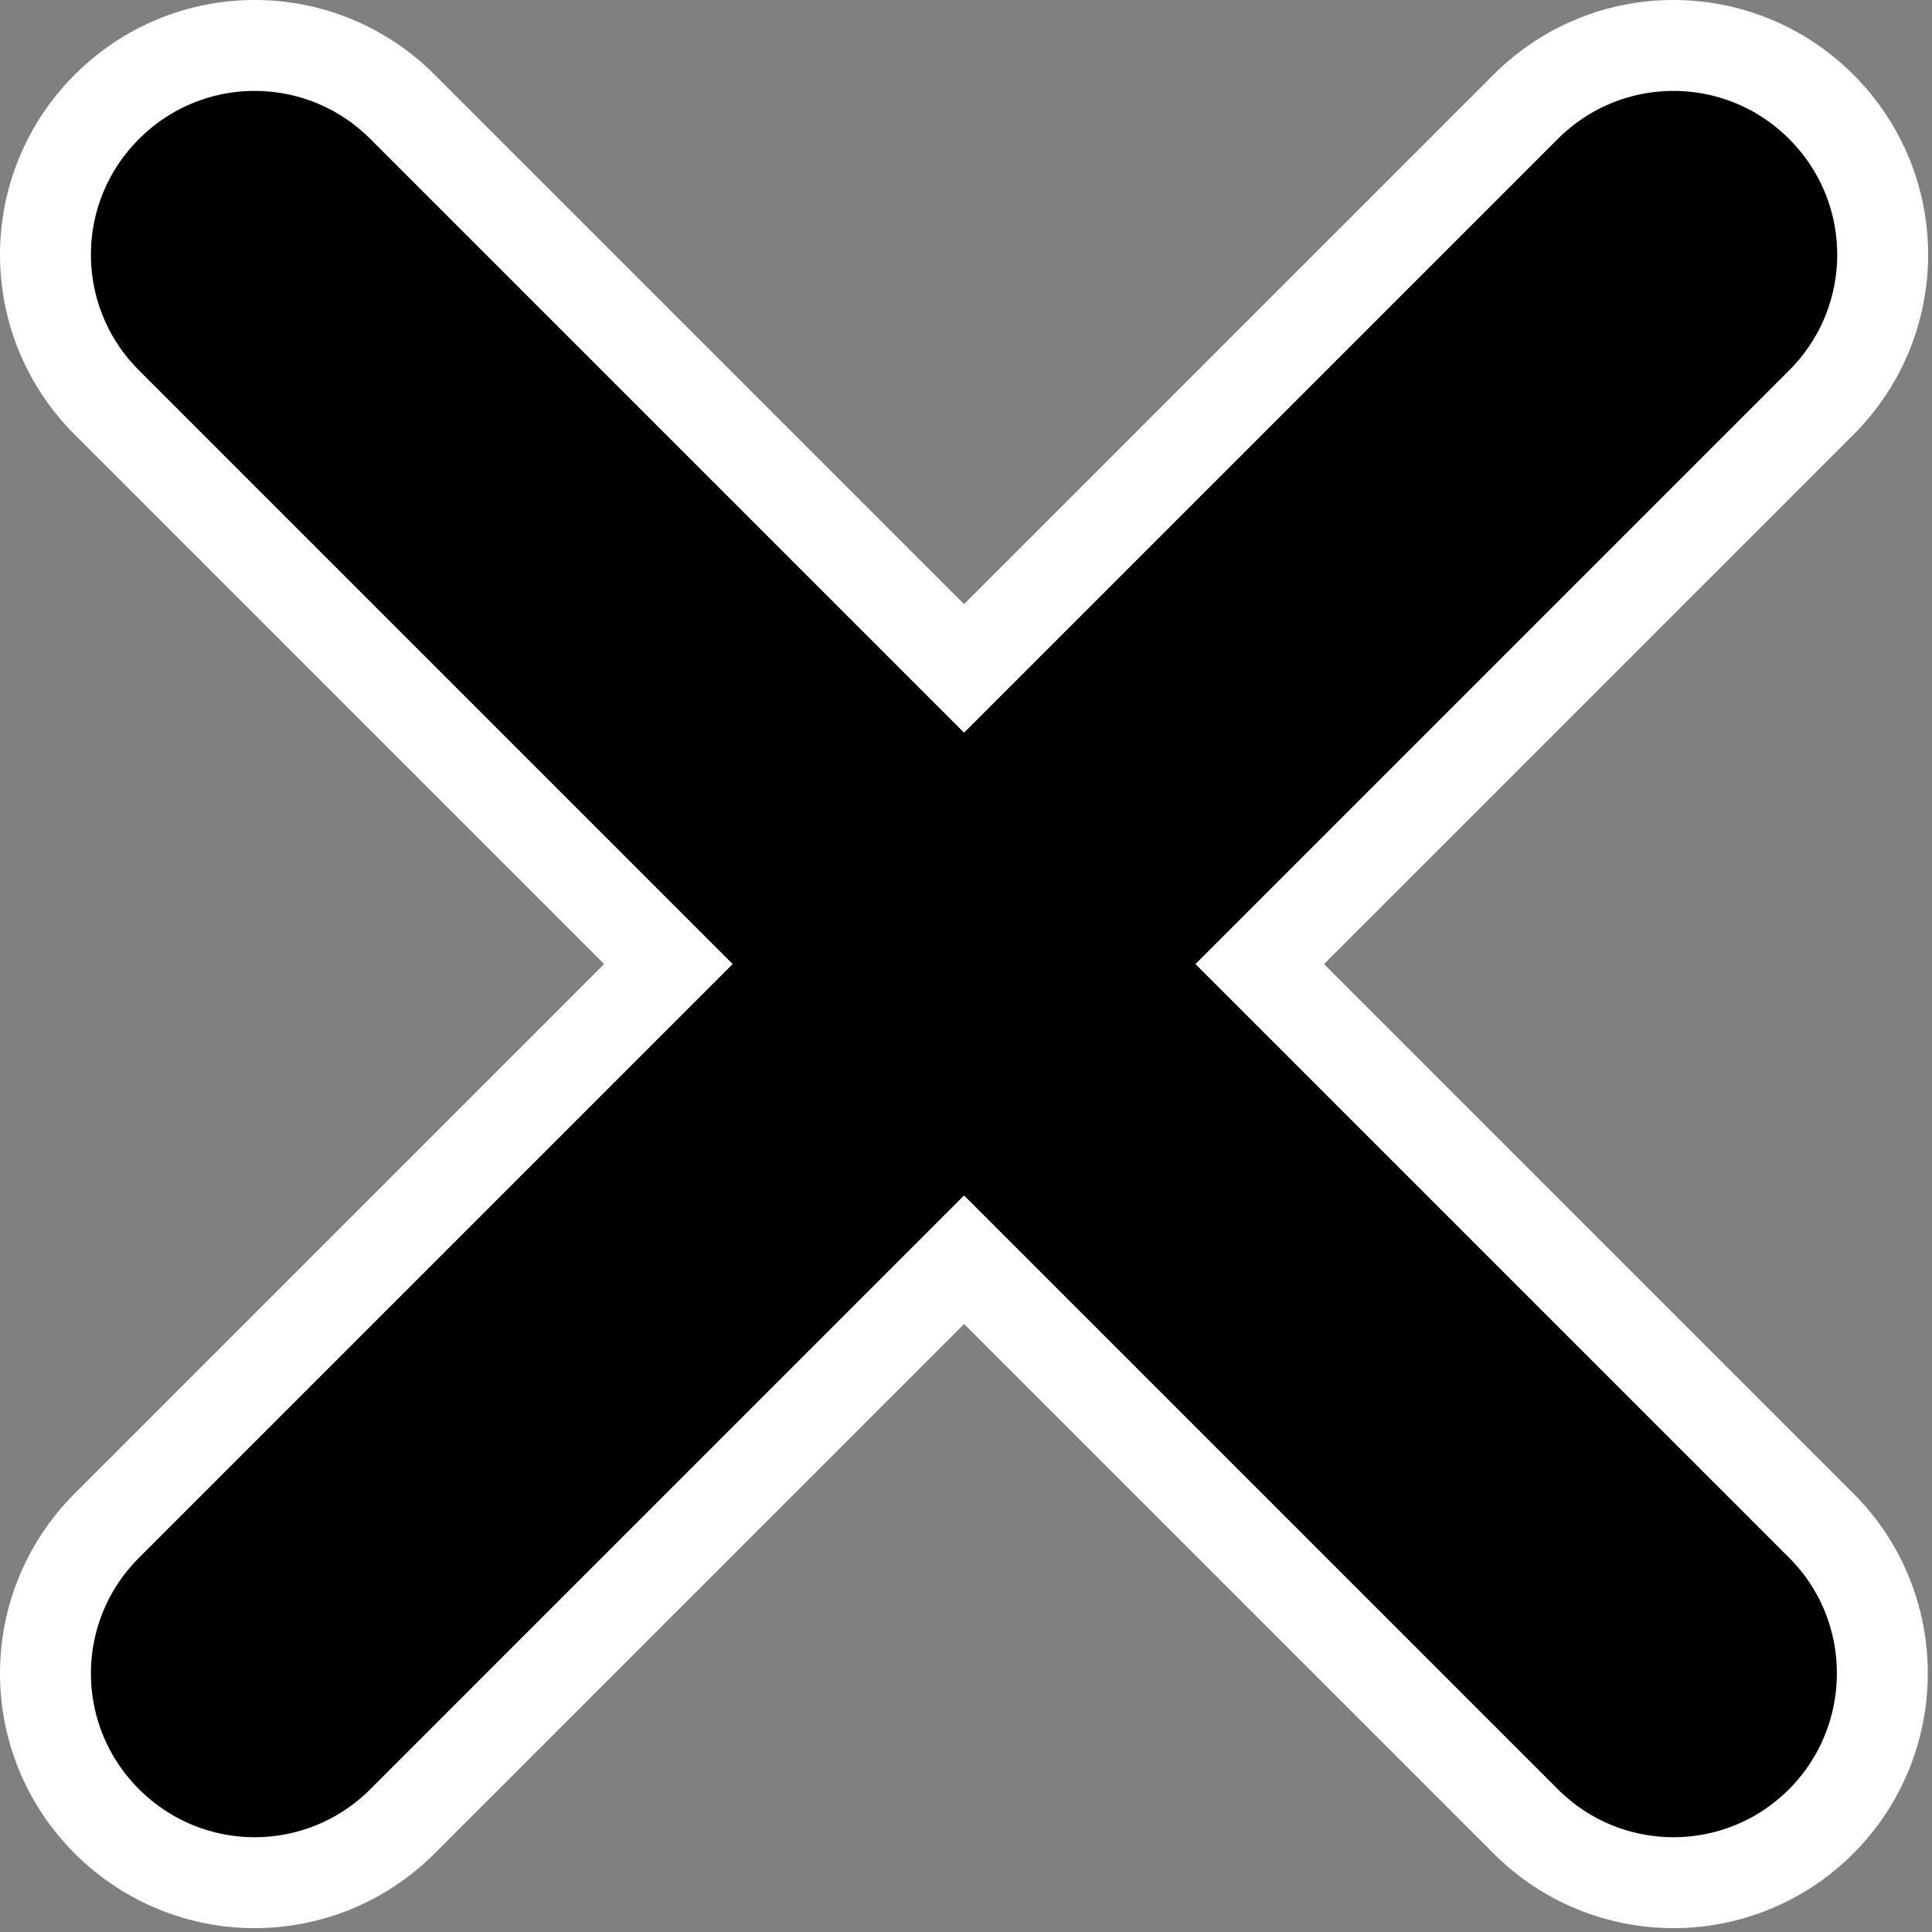 <svg width="425" height="425" viewBox="0 0 425 425" fill="none" xmlns="http://www.w3.org/2000/svg">
<rect x="0" y="0" width="425" height="425" fill="#808080" stroke="none"/>
<path d="M277.117 212.075L400.646 88.546C418.651 70.541 418.651 41.509 400.646 23.504C382.641 5.499 353.609 5.499 335.604 23.504L212.075 147.033L88.546 23.504C70.541 5.499 41.509 5.499 23.504 23.504C5.499 41.509 5.499 70.541 23.504 88.546L147.033 212.075L23.504 335.604C5.499 353.609 5.499 382.641 23.504 400.646C41.509 418.651 70.541 418.651 88.546 400.646L212.075 277.117L335.604 400.646C353.609 418.651 382.641 418.651 400.646 400.646L400.659 400.633L400.671 400.621C418.529 382.635 418.565 353.523 400.646 335.604L277.117 212.075Z" fill="black" stroke="white" stroke-width="20"/>
</svg>

